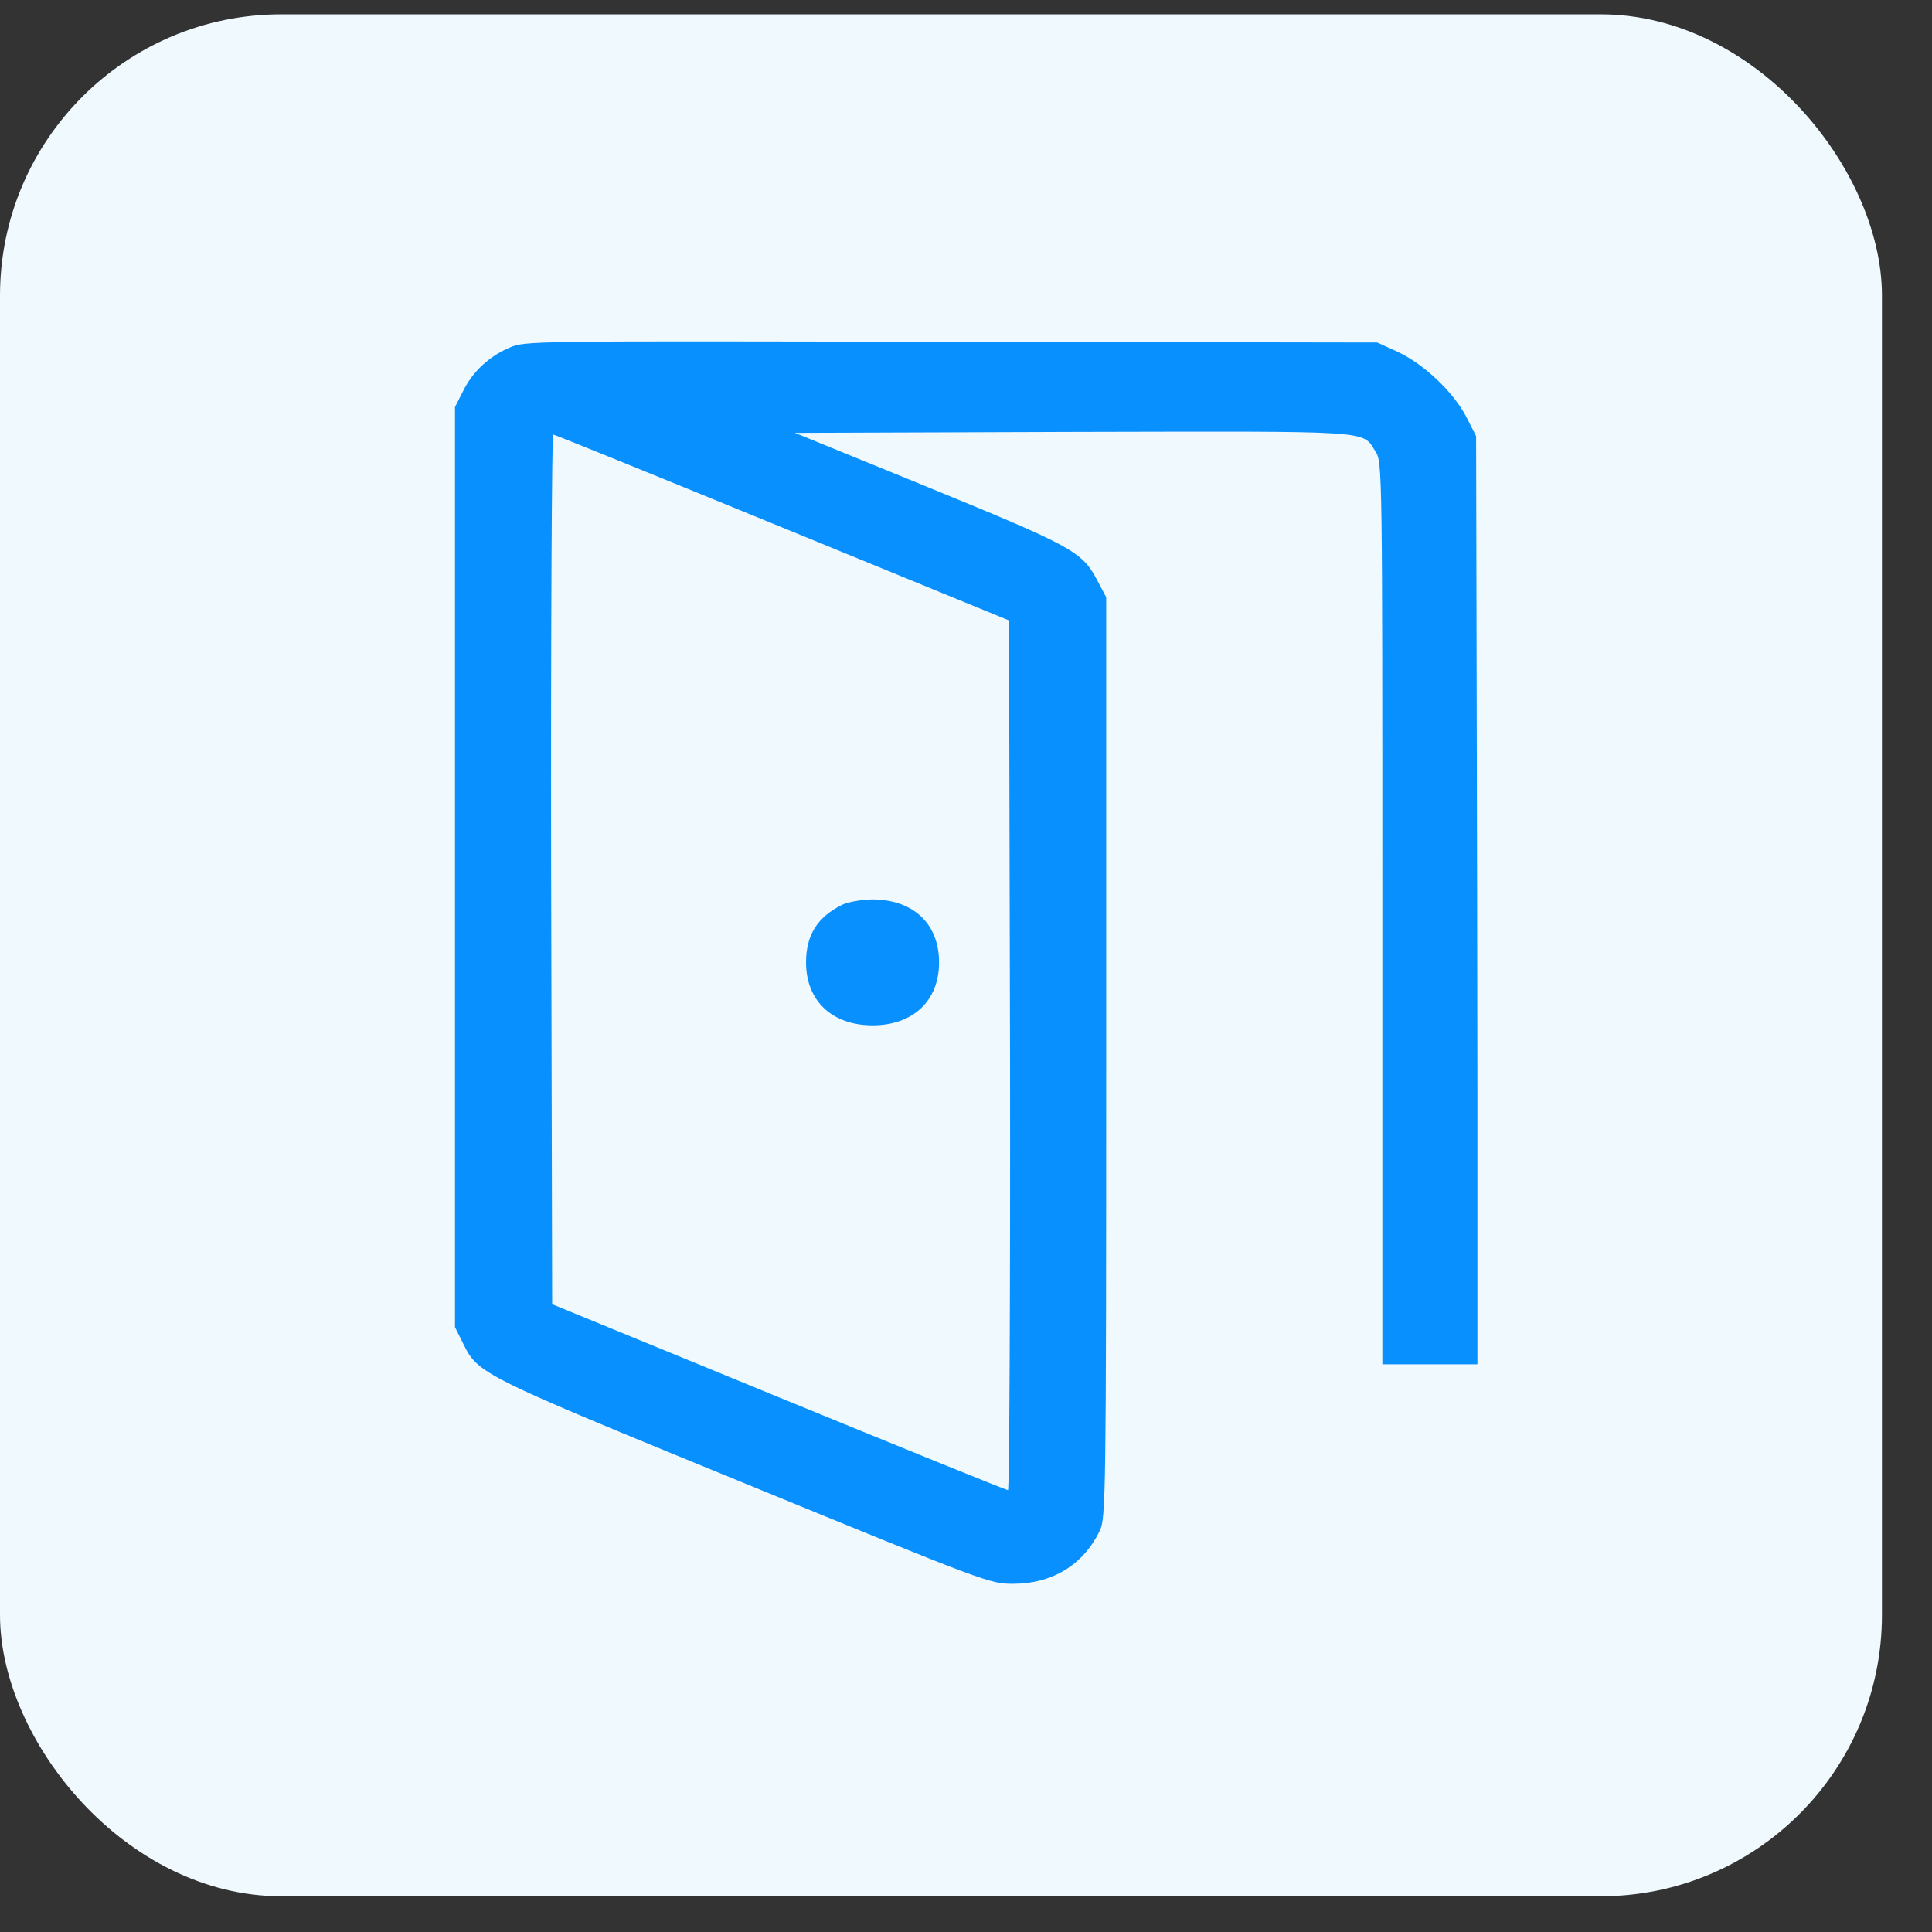 <svg width="34" height="34" viewBox="0 0 34 34" fill="none" xmlns="http://www.w3.org/2000/svg">
<rect x="0" y="0" width="34" height="34" fill="#333333" stroke="none"/>
<rect y="0.252" width="33.119" height="33.119" rx="4.949" fill="#EFF9FE"/>
<g clip-path="url(#clip0_6690_11222)">
<path d="M8.967 6.118C8.607 6.272 8.319 6.539 8.151 6.88L8.007 7.164V15.26V23.355L8.151 23.645C8.415 24.179 8.445 24.196 13.107 26.105C17.373 27.855 17.421 27.872 17.829 27.872C18.519 27.872 19.065 27.537 19.353 26.94C19.461 26.719 19.467 26.361 19.467 18.606V10.51L19.311 10.215C19.047 9.709 18.879 9.618 16.341 8.578L13.989 7.618L18.861 7.601C24.243 7.59 23.967 7.567 24.207 7.948C24.327 8.124 24.327 8.294 24.327 16.066V24.009H25.167H26.007L25.995 15.839L25.977 7.675L25.803 7.334C25.575 6.897 25.059 6.408 24.597 6.192L24.237 6.028L16.737 6.016C9.297 5.999 9.237 5.999 8.967 6.118ZM13.767 9.283L17.757 10.919L17.775 18.572C17.781 22.782 17.763 26.224 17.739 26.224C17.709 26.224 15.891 25.486 13.701 24.588L9.717 22.952L9.699 15.299C9.693 11.09 9.711 7.647 9.735 7.647C9.759 7.647 11.577 8.385 13.767 9.283Z" fill="#0890FF"/>
<path d="M14.816 15.925C14.383 16.141 14.185 16.459 14.185 16.936C14.185 17.612 14.642 18.044 15.355 18.044C16.07 18.044 16.526 17.612 16.526 16.936C16.526 16.254 16.07 15.828 15.344 15.828C15.146 15.834 14.918 15.874 14.816 15.925Z" fill="#0890FF"/>
</g>
<defs>
<clipPath id="clip0_6690_11222">
<rect width="18" height="21.873" fill="white" transform="translate(8 6)"/>
</clipPath>
</defs>
</svg>
